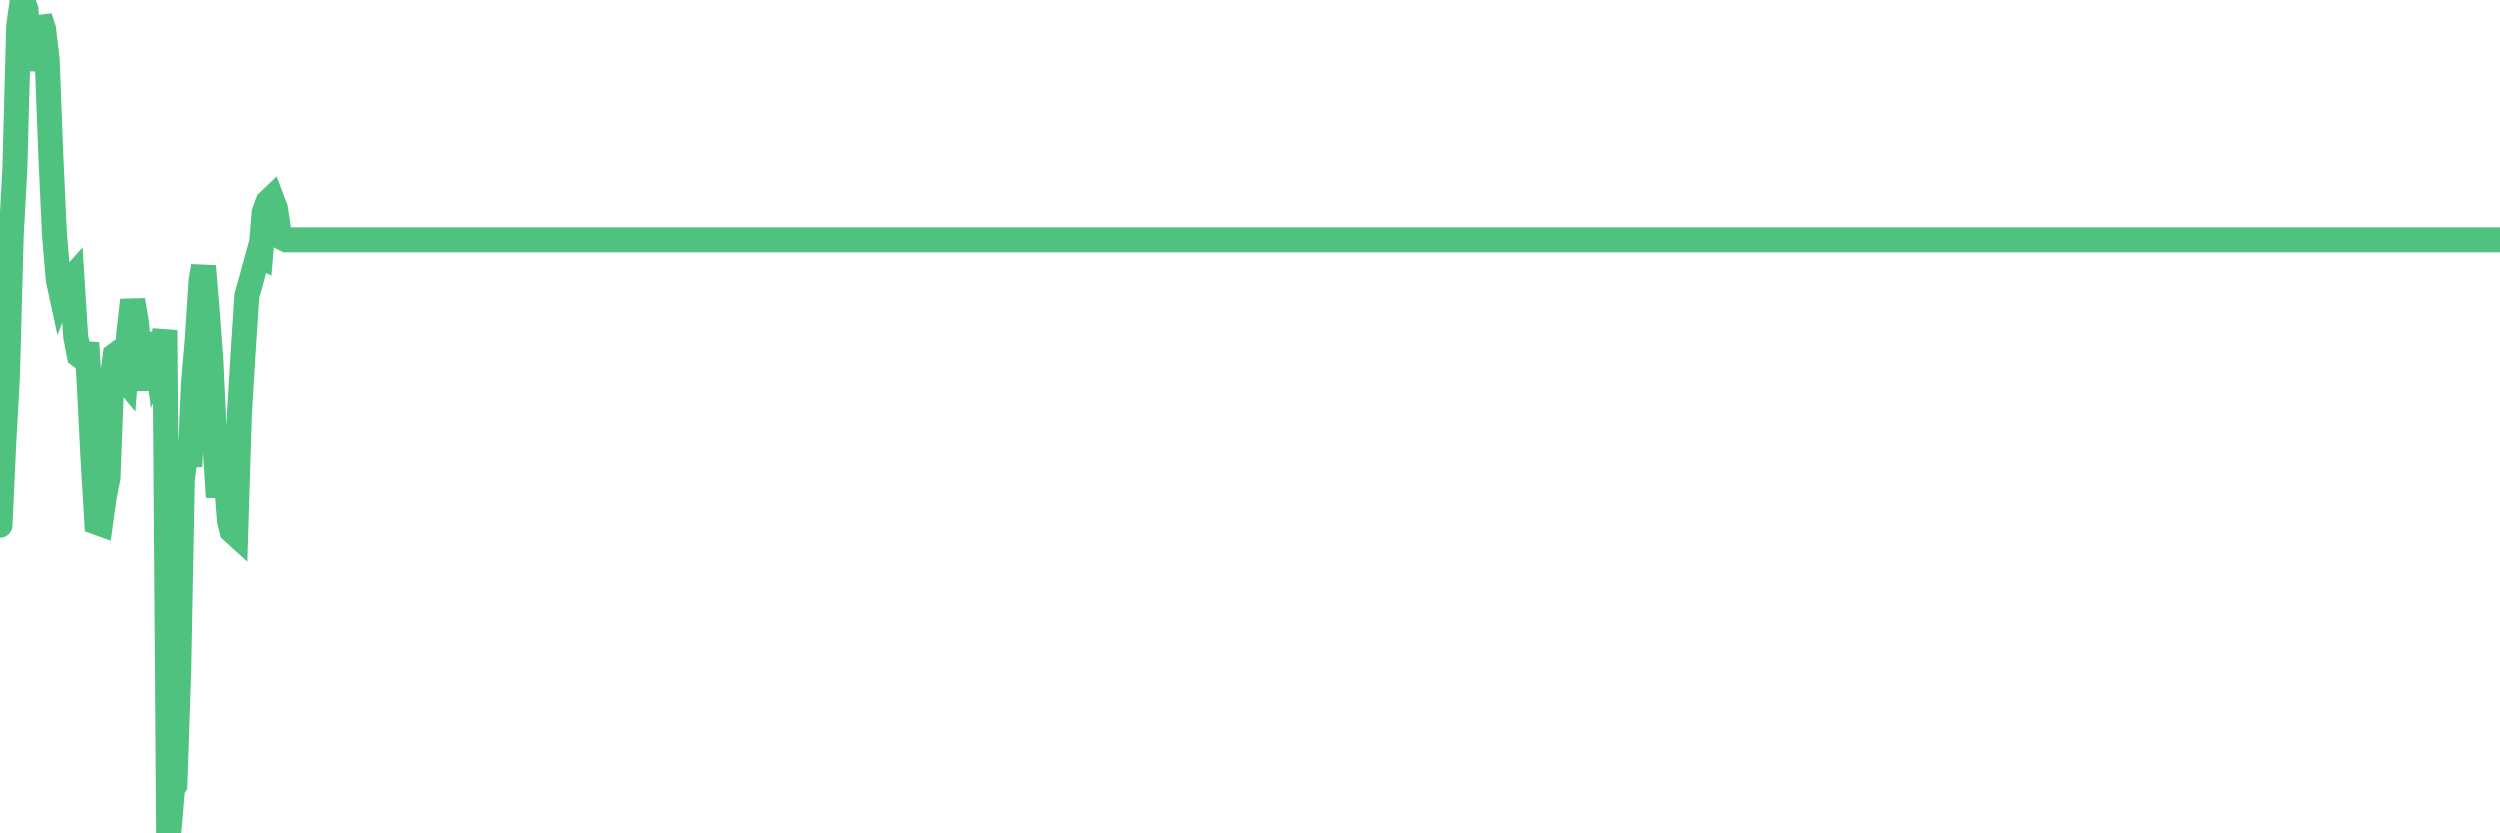<?xml version="1.0"?><svg width="150px" height="50px" xmlns="http://www.w3.org/2000/svg" xmlns:xlink="http://www.w3.org/1999/xlink"> <polyline fill="none" stroke="#4fc280" stroke-width="1.5px" stroke-linecap="round" stroke-miterlimit="5" points="0.00,31.51 0.22,26.69 0.45,22.50 0.67,14.20 0.89,10.16 1.12,1.56 1.34,0.00 1.56,0.58 1.79,4.23 1.94,2.41 2.16,4.17 2.38,1.03 2.61,1.73 2.83,3.55 3.05,9.34 3.27,14.09 3.50,16.81 3.65,17.50 3.87,16.93 4.09,16.95 4.32,16.69 4.54,20.18 4.76,21.32 4.99,21.49 5.21,20.58 5.36,23.12 5.58,27.49 5.81,31.34 6.03,31.42 6.25,29.83 6.48,28.68 6.70,22.95 6.92,21.31 7.07,21.20 7.29,22.50 7.52,22.78 7.74,19.90 7.96,18.01 8.19,19.35 8.41,21.61 8.63,22.42 8.78,23.36 9.01,21.21 9.23,20.02 9.45,21.70 9.68,21.17 9.90,19.81 10.12,50.00 10.35,47.31 10.49,47.11 10.72,40.29 10.94,28.78 11.16,27.06 11.39,27.98 11.61,22.95 11.83,20.40 12.06,16.84 12.21,15.97 12.43,18.62 12.65,21.62 12.88,26.41 13.10,29.82 13.32,27.96 13.55,28.40 13.77,31.26 13.92,31.85 14.14,32.05 14.36,24.94 14.59,21.11 14.81,17.74 15.03,16.98 15.26,16.12 15.48,15.33 15.63,15.40 15.85,12.75 16.08,12.12 16.30,11.91 16.52,12.49 16.75,13.95 16.97,14.28 17.19,14.39 17.42,14.39 17.57,14.39 17.79,14.39 18.01,14.39 18.24,14.39 18.46,14.39 18.68,14.39 18.90,14.39 19.13,14.39 19.28,14.39 19.50,14.39 19.72,14.39 19.95,14.39 20.17,14.39 20.39,14.39 20.62,14.39 20.84,14.39 20.99,14.39 21.21,14.39 21.44,14.39 21.66,14.39 21.88,14.39 22.11,14.39 22.33,14.39 22.55,14.39 22.70,14.39 22.92,14.39 23.15,14.39 23.37,14.39 23.59,14.39 23.82,14.39 24.04,14.39 24.26,14.39 24.41,14.39 24.64,14.39 24.86,14.39 25.08,14.39 25.31,14.39 25.53,14.39 25.75,14.39 25.98,14.39 26.12,14.39 26.35,14.39 26.57,14.39 26.79,14.39 27.02,14.39 27.24,14.39 27.46,14.39 27.69,14.39 27.84,14.39 28.06,14.39 28.28,14.39 28.51,14.39 28.73,14.39 28.95,14.39 29.18,14.39 29.40,14.39 29.55,14.39 29.77,14.39 29.99,14.39 30.22,14.39 30.44,14.39 30.66,14.39 30.89,14.39 31.11,14.39 31.26,14.39 31.48,14.39 31.71,14.39 31.93,14.39 32.15,14.39 32.38,14.39 32.60,14.39 32.82,14.39 33.05,14.39 33.20,14.39 33.42,14.39 33.64,14.39 33.87,14.39 34.09,14.39 34.31,14.39 34.54,14.39 34.76,14.39 34.91,14.39 35.13,14.39 35.35,14.39 35.58,14.39 35.80,14.39 36.02,14.39 36.25,14.39 36.47,14.39 36.62,14.39 36.84,14.39 37.07,14.39 37.29,14.39 37.51,14.39 37.74,14.39 37.96,14.39 38.18,14.39 38.33,14.39 38.55,14.39 38.78,14.39 39.00,14.39 39.22,14.39 39.45,14.39 39.67,14.39 39.89,14.39 40.04,14.39 40.27,14.39 40.49,14.39 40.71,14.39 40.94,14.39 41.16,14.39 41.38,14.39 41.61,14.39 41.75,14.39 41.98,14.39 42.20,14.39 42.42,14.39 42.65,14.39 42.87,14.39 43.09,14.39 43.32,14.39 43.47,14.39 43.69,14.39 43.91,14.39 44.14,14.39 44.36,14.39 44.58,14.39 44.81,14.39 45.03,14.39 45.18,14.39 45.40,14.39 45.62,14.39 45.85,14.39 46.07,14.39 46.29,14.39 46.52,14.39 46.74,14.39 46.89,14.39 47.11,14.39 47.34,14.39 47.56,14.39 47.78,14.39 48.01,14.39 48.23,14.39 48.45,14.39 48.68,14.39 48.83,14.39 49.05,14.39 49.27,14.39 49.50,14.39 49.72,14.39 49.94,14.39 50.17,14.39 50.39,14.39 50.54,14.39 50.76,14.39 50.98,14.39 51.21,14.39 51.43,14.39 51.65,14.39 51.88,14.39 52.10,14.39 52.25,14.39 52.47,14.39 52.70,14.39 52.92,14.39 53.14,14.39 53.37,14.39 53.59,14.39 53.81,14.39 53.96,14.39 54.18,14.39 54.41,14.39 54.63,14.39 54.85,14.39 55.08,14.39 55.30,14.39 55.52,14.39 55.67,14.39 55.90,14.39 56.12,14.39 56.34,14.39 56.57,14.39 56.79,14.39 57.01,14.39 57.24,14.39 57.38,14.39 57.61,14.39 57.83,14.39 58.05,14.39 58.28,14.39 58.50,14.39 58.72,14.39 58.95,14.39 59.10,14.39 59.32,14.39 59.54,14.39 59.77,14.39 59.99,14.39 60.21,14.39 60.44,14.39 60.66,14.39 60.81,14.39 61.03,14.39 61.26,14.39 61.48,14.39 61.70,14.39 61.92,14.39 62.15,14.39 62.37,14.39 62.52,14.39 62.74,14.39 62.97,14.39 63.19,14.39 63.41,14.39 63.64,14.39 63.86,14.39 64.08,14.39 64.23,14.39 64.46,14.39 64.68,14.39 64.90,14.39 65.13,14.39 65.35,14.39 65.57,14.39 65.80,14.39 66.02,14.39 66.17,14.39 66.39,14.39 66.61,14.39 66.84,14.39 67.06,14.39 67.28,14.39 67.51,14.39 67.73,14.39 67.88,14.39 68.10,14.39 68.33,14.39 68.55,14.39 68.77,14.39 69.00,14.39 69.22,14.39 69.44,14.39 69.59,14.39 69.81,14.39 70.04,14.39 70.26,14.39 70.48,14.39 70.71,14.39 70.93,14.39 71.15,14.39 71.30,14.39 71.53,14.39 71.75,14.39 71.97,14.39 72.20,14.39 72.42,14.39 72.64,14.39 72.87,14.39 73.01,14.39 73.24,14.39 73.46,14.39 73.68,14.39 73.91,14.39 74.13,14.39 74.35,14.39 74.58,14.39 74.73,14.39 74.95,14.39 75.17,14.39 75.40,14.39 75.62,14.39 75.84,14.39 76.07,14.39 76.29,14.39 76.44,14.39 76.66,14.39 76.89,14.39 77.11,14.39 77.33,14.39 77.56,14.39 77.78,14.39 78.00,14.39 78.15,14.39 78.37,14.39 78.60,14.39 78.82,14.39 79.04,14.39 79.27,14.39 79.49,14.39 79.71,14.39 79.86,14.39 80.09,14.39 80.31,14.39 80.53,14.39 80.76,14.39 80.98,14.39 81.20,14.39 81.43,14.39 81.65,14.39 81.80,14.39 82.02,14.39 82.24,14.39 82.47,14.39 82.69,14.39 82.91,14.39 83.14,14.39 83.36,14.39 83.51,14.39 83.73,14.39 83.96,14.39 84.18,14.39 84.40,14.39 84.63,14.39 84.85,14.39 85.07,14.39 85.22,14.39 85.44,14.39 85.67,14.39 85.89,14.39 86.11,14.39 86.34,14.39 86.56,14.39 86.78,14.39 86.93,14.39 87.16,14.39 87.38,14.39 87.60,14.39 87.83,14.39 88.05,14.39 88.27,14.39 88.50,14.39 88.64,14.39 88.87,14.39 89.09,14.39 89.31,14.39 89.54,14.39 89.76,14.39 89.98,14.39 90.21,14.39 90.36,14.39 90.58,14.39 90.80,14.39 91.03,14.39 91.25,14.39 91.47,14.39 91.70,14.39 91.92,14.39 92.07,14.39 92.29,14.39 92.52,14.39 92.74,14.39 92.96,14.39 93.19,14.39 93.41,14.39 93.63,14.39 93.78,14.39 94.00,14.39 94.23,14.39 94.45,14.39 94.67,14.39 94.90,14.39 95.12,14.39 95.34,14.39 95.49,14.39 95.72,14.39 95.94,14.39 96.16,14.39 96.39,14.39 96.61,14.39 96.83,14.39 97.06,14.39 97.28,14.39 97.43,14.39 97.65,14.39 97.87,14.39 98.10,14.39 98.32,14.39 98.54,14.39 98.77,14.39 98.99,14.39 99.14,14.39 99.36,14.39 99.59,14.39 99.81,14.39 100.03,14.39 100.26,14.39 100.48,14.39 100.70,14.39 100.85,14.39 101.07,14.39 101.30,14.39 101.52,14.39 101.74,14.39 101.97,14.39 102.19,14.39 102.41,14.39 102.56,14.39 102.79,14.39 103.01,14.39 103.23,14.39 103.46,14.39 103.68,14.39 103.90,14.39 104.13,14.39 104.28,14.39 104.50,14.39 104.72,14.39 104.94,14.39 105.17,14.39 105.39,14.39 105.61,14.39 105.84,14.39 105.99,14.39 106.21,14.39 106.43,14.39 106.66,14.39 106.88,14.39 107.10,14.39 107.33,14.39 107.55,14.39 107.70,14.39 107.92,14.39 108.15,14.39 108.37,14.39 108.59,14.39 108.82,14.39 109.04,14.39 109.26,14.39 109.41,14.39 109.63,14.39 109.86,14.39 110.08,14.39 110.30,14.39 110.53,14.39 110.75,14.39 110.97,14.39 111.12,14.39 111.35,14.39 111.57,14.39 111.79,14.39 112.02,14.39 112.24,14.39 112.46,14.39 112.69,14.39 112.91,14.39 113.06,14.39 113.28,14.39 113.50,14.39 113.73,14.39 113.95,14.39 114.17,14.39 114.40,14.39 114.62,14.39 114.77,14.39 114.99,14.39 115.22,14.39 115.44,14.39 115.66,14.39 115.89,14.39 116.11,14.39 116.33,14.39 116.48,14.39 116.70,14.39 116.93,14.39 117.15,14.39 117.37,14.39 117.60,14.39 117.82,14.39 118.04,14.39 118.19,14.39 118.42,14.39 118.64,14.39 118.86,14.39 119.09,14.39 119.31,14.39 119.53,14.39 119.76,14.39 119.91,14.39 120.13,14.39 120.35,14.39 120.57,14.39 120.80,14.39 121.02,14.39 121.24,14.39 121.47,14.39 121.62,14.39 121.84,14.39 122.06,14.39 122.29,14.39 122.51,14.39 122.73,14.39 122.96,14.39 123.18,14.39 123.33,14.39 123.55,14.39 123.78,14.39 124.00,14.39 124.22,14.39 124.45,14.39 124.67,14.39 124.89,14.39 125.04,14.39 125.26,14.39 125.49,14.39 125.71,14.39 125.93,14.39 126.16,14.39 126.38,14.39 126.60,14.39 126.75,14.39 126.98,14.39 127.20,14.39 127.42,14.39 127.65,14.39 127.87,14.39 128.09,14.39 128.32,14.39 128.46,14.39 128.69,14.39 128.91,14.39 129.13,14.39 129.36,14.39 129.58,14.39 129.80,14.39 130.03,14.39 130.25,14.39 130.40,14.39 130.62,14.39 130.85,14.39 131.07,14.39 131.29,14.39 131.52,14.39 131.74,14.39 131.96,14.39 132.11,14.39 132.33,14.39 132.56,14.39 132.78,14.39 133.00,14.39 133.23,14.39 133.45,14.39 133.67,14.39 133.82,14.39 134.05,14.39 134.27,14.39 134.49,14.39 134.72,14.39 134.94,14.39 135.16,14.39 135.39,14.39 135.54,14.39 135.76,14.39 135.98,14.39 136.21,14.39 136.43,14.39 136.65,14.39 136.87,14.39 137.10,14.39 137.25,14.39 137.47,14.39 137.69,14.39 137.92,14.39 138.14,14.39 138.36,14.39 138.59,14.39 138.81,14.39 138.96,14.39 139.18,14.39 139.41,14.39 139.63,14.39 139.85,14.39 140.08,14.39 140.30,14.39 140.52,14.39 140.67,14.39 140.89,14.39 141.12,14.39 141.34,14.39 141.56,14.39 141.79,14.39 142.01,14.39 142.23,14.39 142.38,14.39 142.61,14.39 142.83,14.39 143.05,14.39 143.28,14.39 143.50,14.39 143.72,14.39 143.95,14.39 144.09,14.39 144.32,14.39 144.54,14.39 144.76,14.39 144.99,14.39 145.21,14.39 145.43,14.39 145.66,14.39 145.88,14.39 146.03,14.39 146.25,14.39 146.48,14.39 146.70,14.39 146.92,14.39 147.15,14.39 147.37,14.39 147.59,14.39 147.74,14.39 147.96,14.39 148.19,14.39 148.41,14.39 148.63,14.39 148.86,14.39 149.08,14.39 149.30,14.39 149.45,14.39 149.68,14.39 149.90,14.39 150.00,14.39 "/></svg>